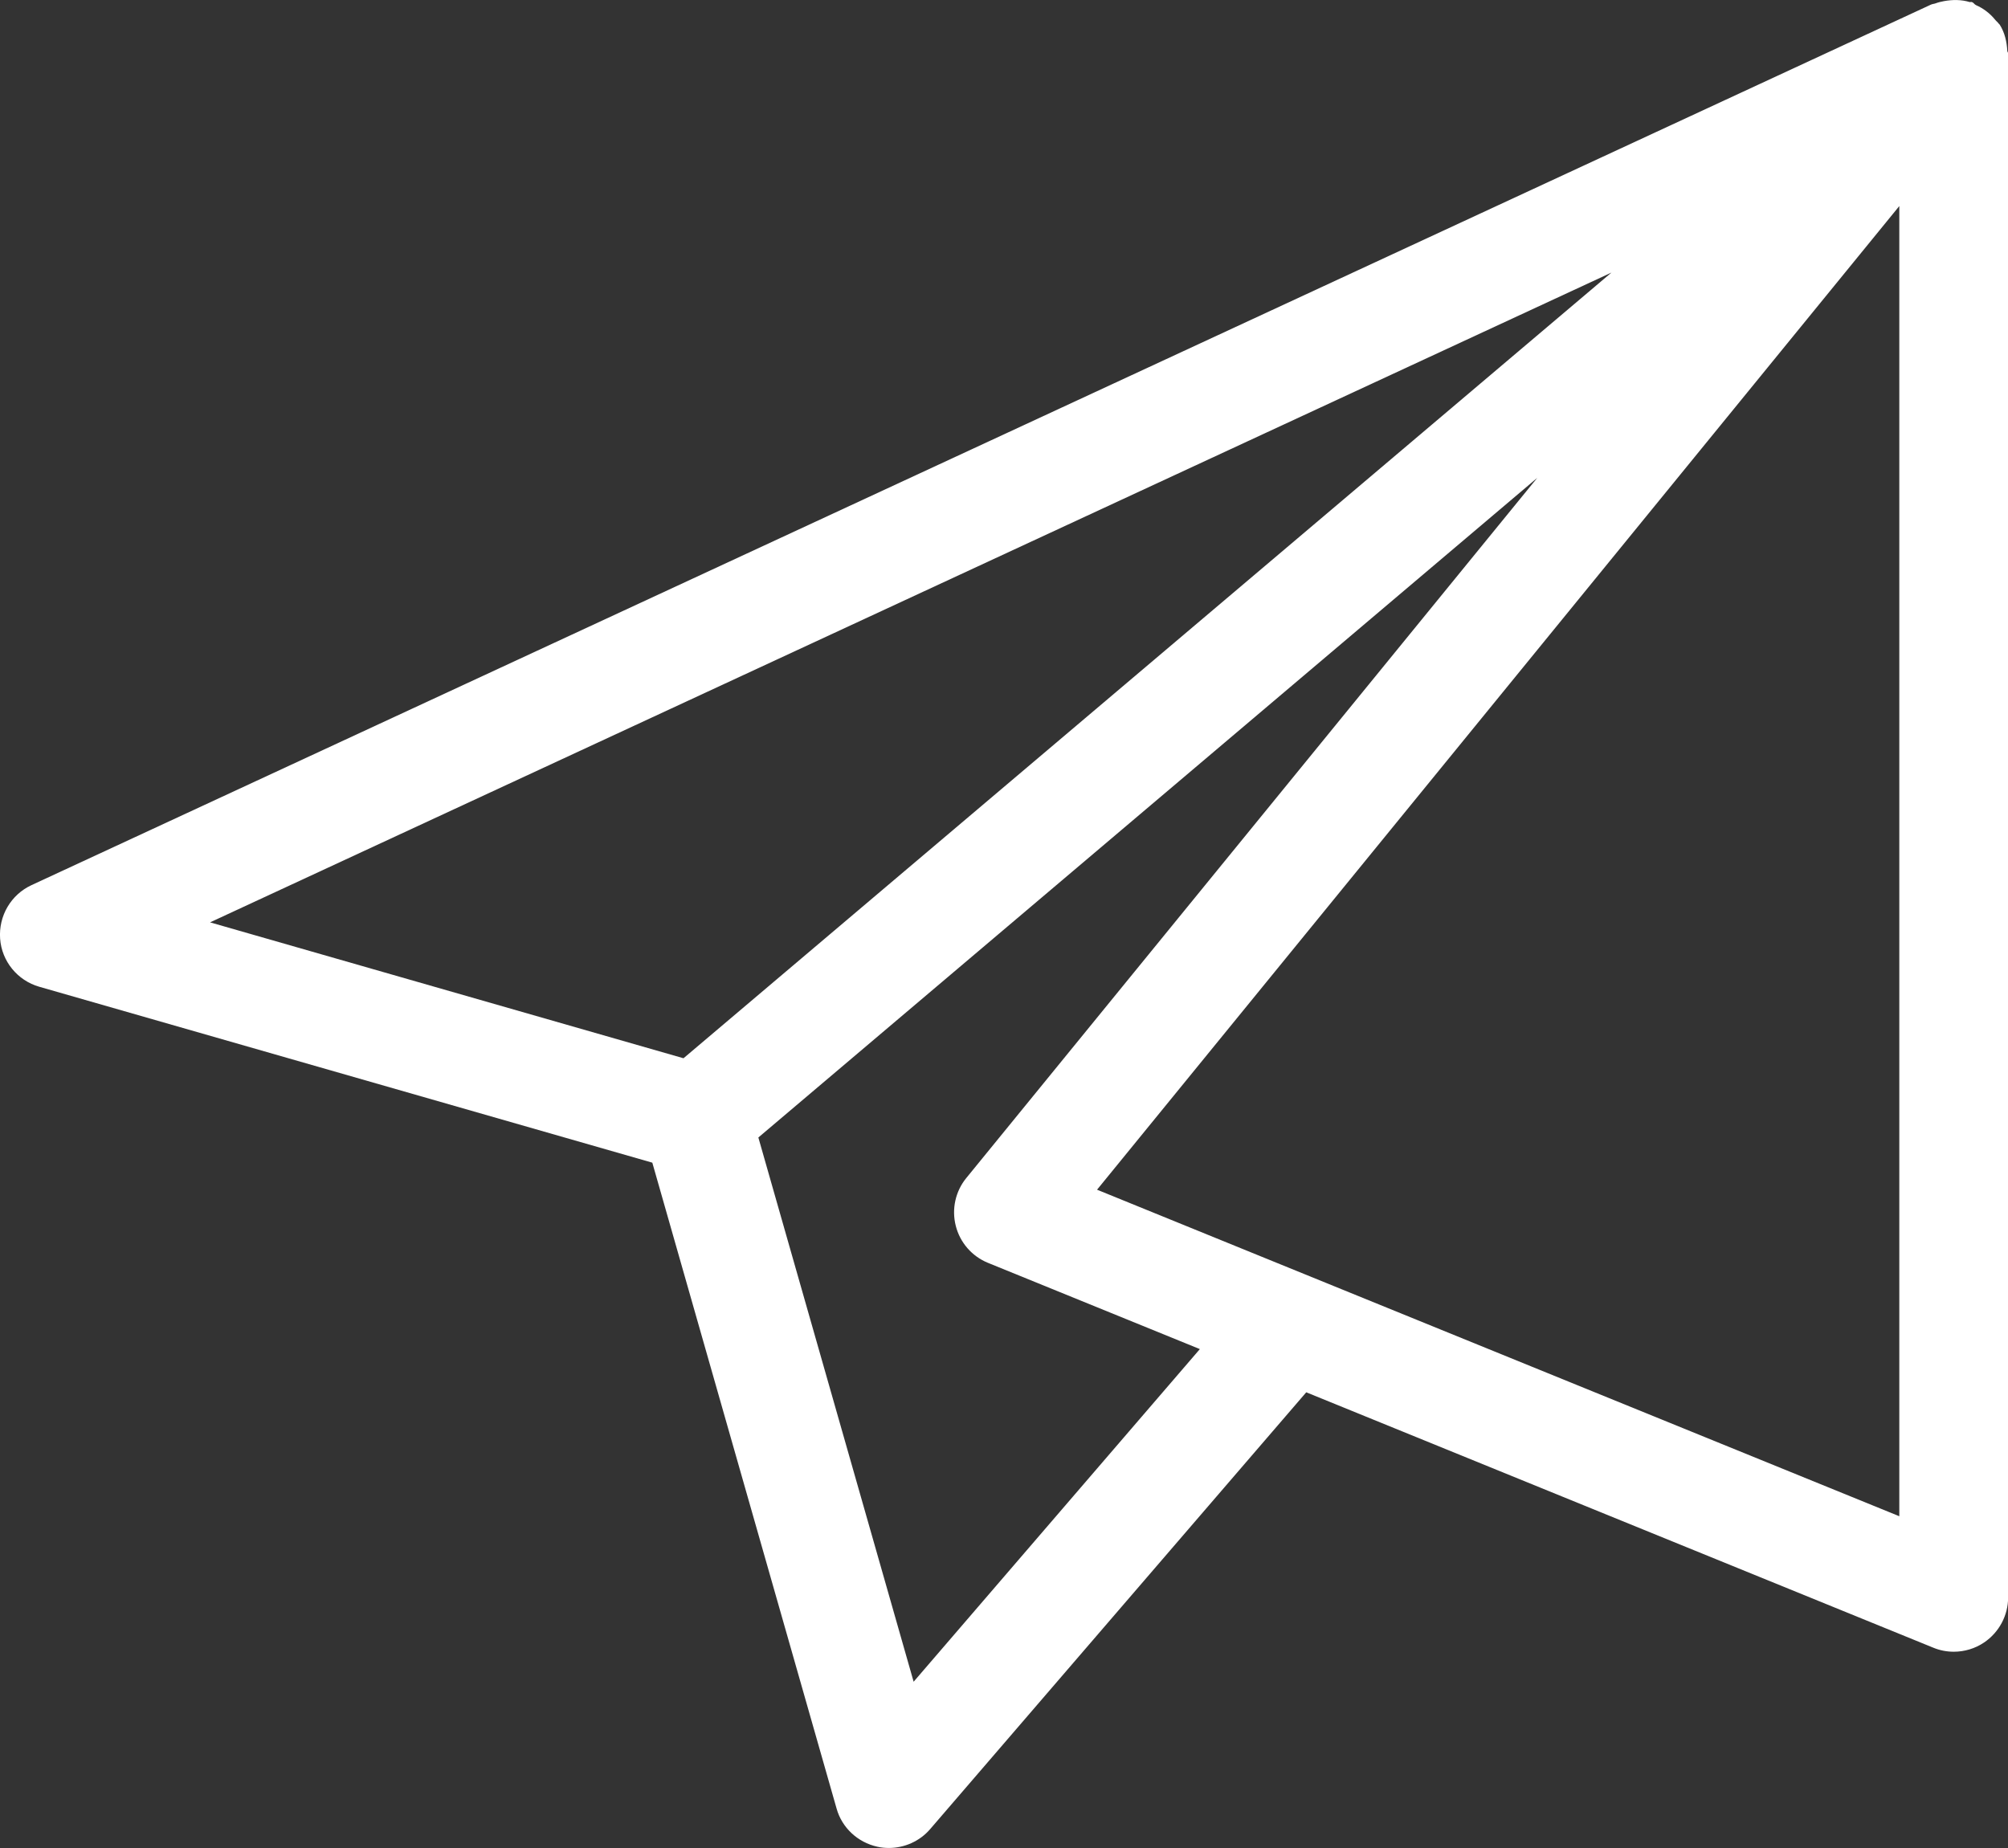 <?xml version="1.0" encoding="UTF-8"?><svg id="Livello_1" xmlns="http://www.w3.org/2000/svg" viewBox="0 0 17.383 16"><rect x="0" y="0" width="17.383" height="16" fill="#333333" stroke="none"/><defs><style>.cls-1{fill:#fff;stroke-width:0px;}</style></defs><path class="cls-1" d="M17.377.439c-.005-.078-.021-.155-.066-.226-.002-.003-.006-.005-.008-.008-.01-.014-.022-.022-.032-.035-.046-.056-.102-.098-.166-.126-.013-.006-.019-.021-.034-.026-.006-.002-.013,0-.019,0-.072-.022-.149-.022-.224-.008-.026.005-.048.01-.072.019-.013.005-.027.005-.04.011L.273,7.663c-.179.083-.286.267-.272.464.014.195.15.362.339.416l5.307,1.523,1.595,5.591c.046.166.182.293.352.331.034.008.067.011.101.011.134,0,.267-.058.357-.163l3.256-3.782,5.428,2.211c.058.024.118.035.178.035.091,0,.184-.027.262-.08.13-.088.208-.234.208-.39V.463c0-.008-.006-.014-.008-.024h.002ZM1.815,7.987L13.95,2.36l-8.033,6.802-4.1-1.177-.002.002ZM7.909,14.559l-1.344-4.711,6.743-5.711-4.943,6.062c-.094.115-.128.269-.091.414.037.146.141.264.278.32l1.835.747s-2.478,2.88-2.478,2.88ZM16.442,13.127l-6.945-2.827L16.442,1.784v11.343Z"/></svg>